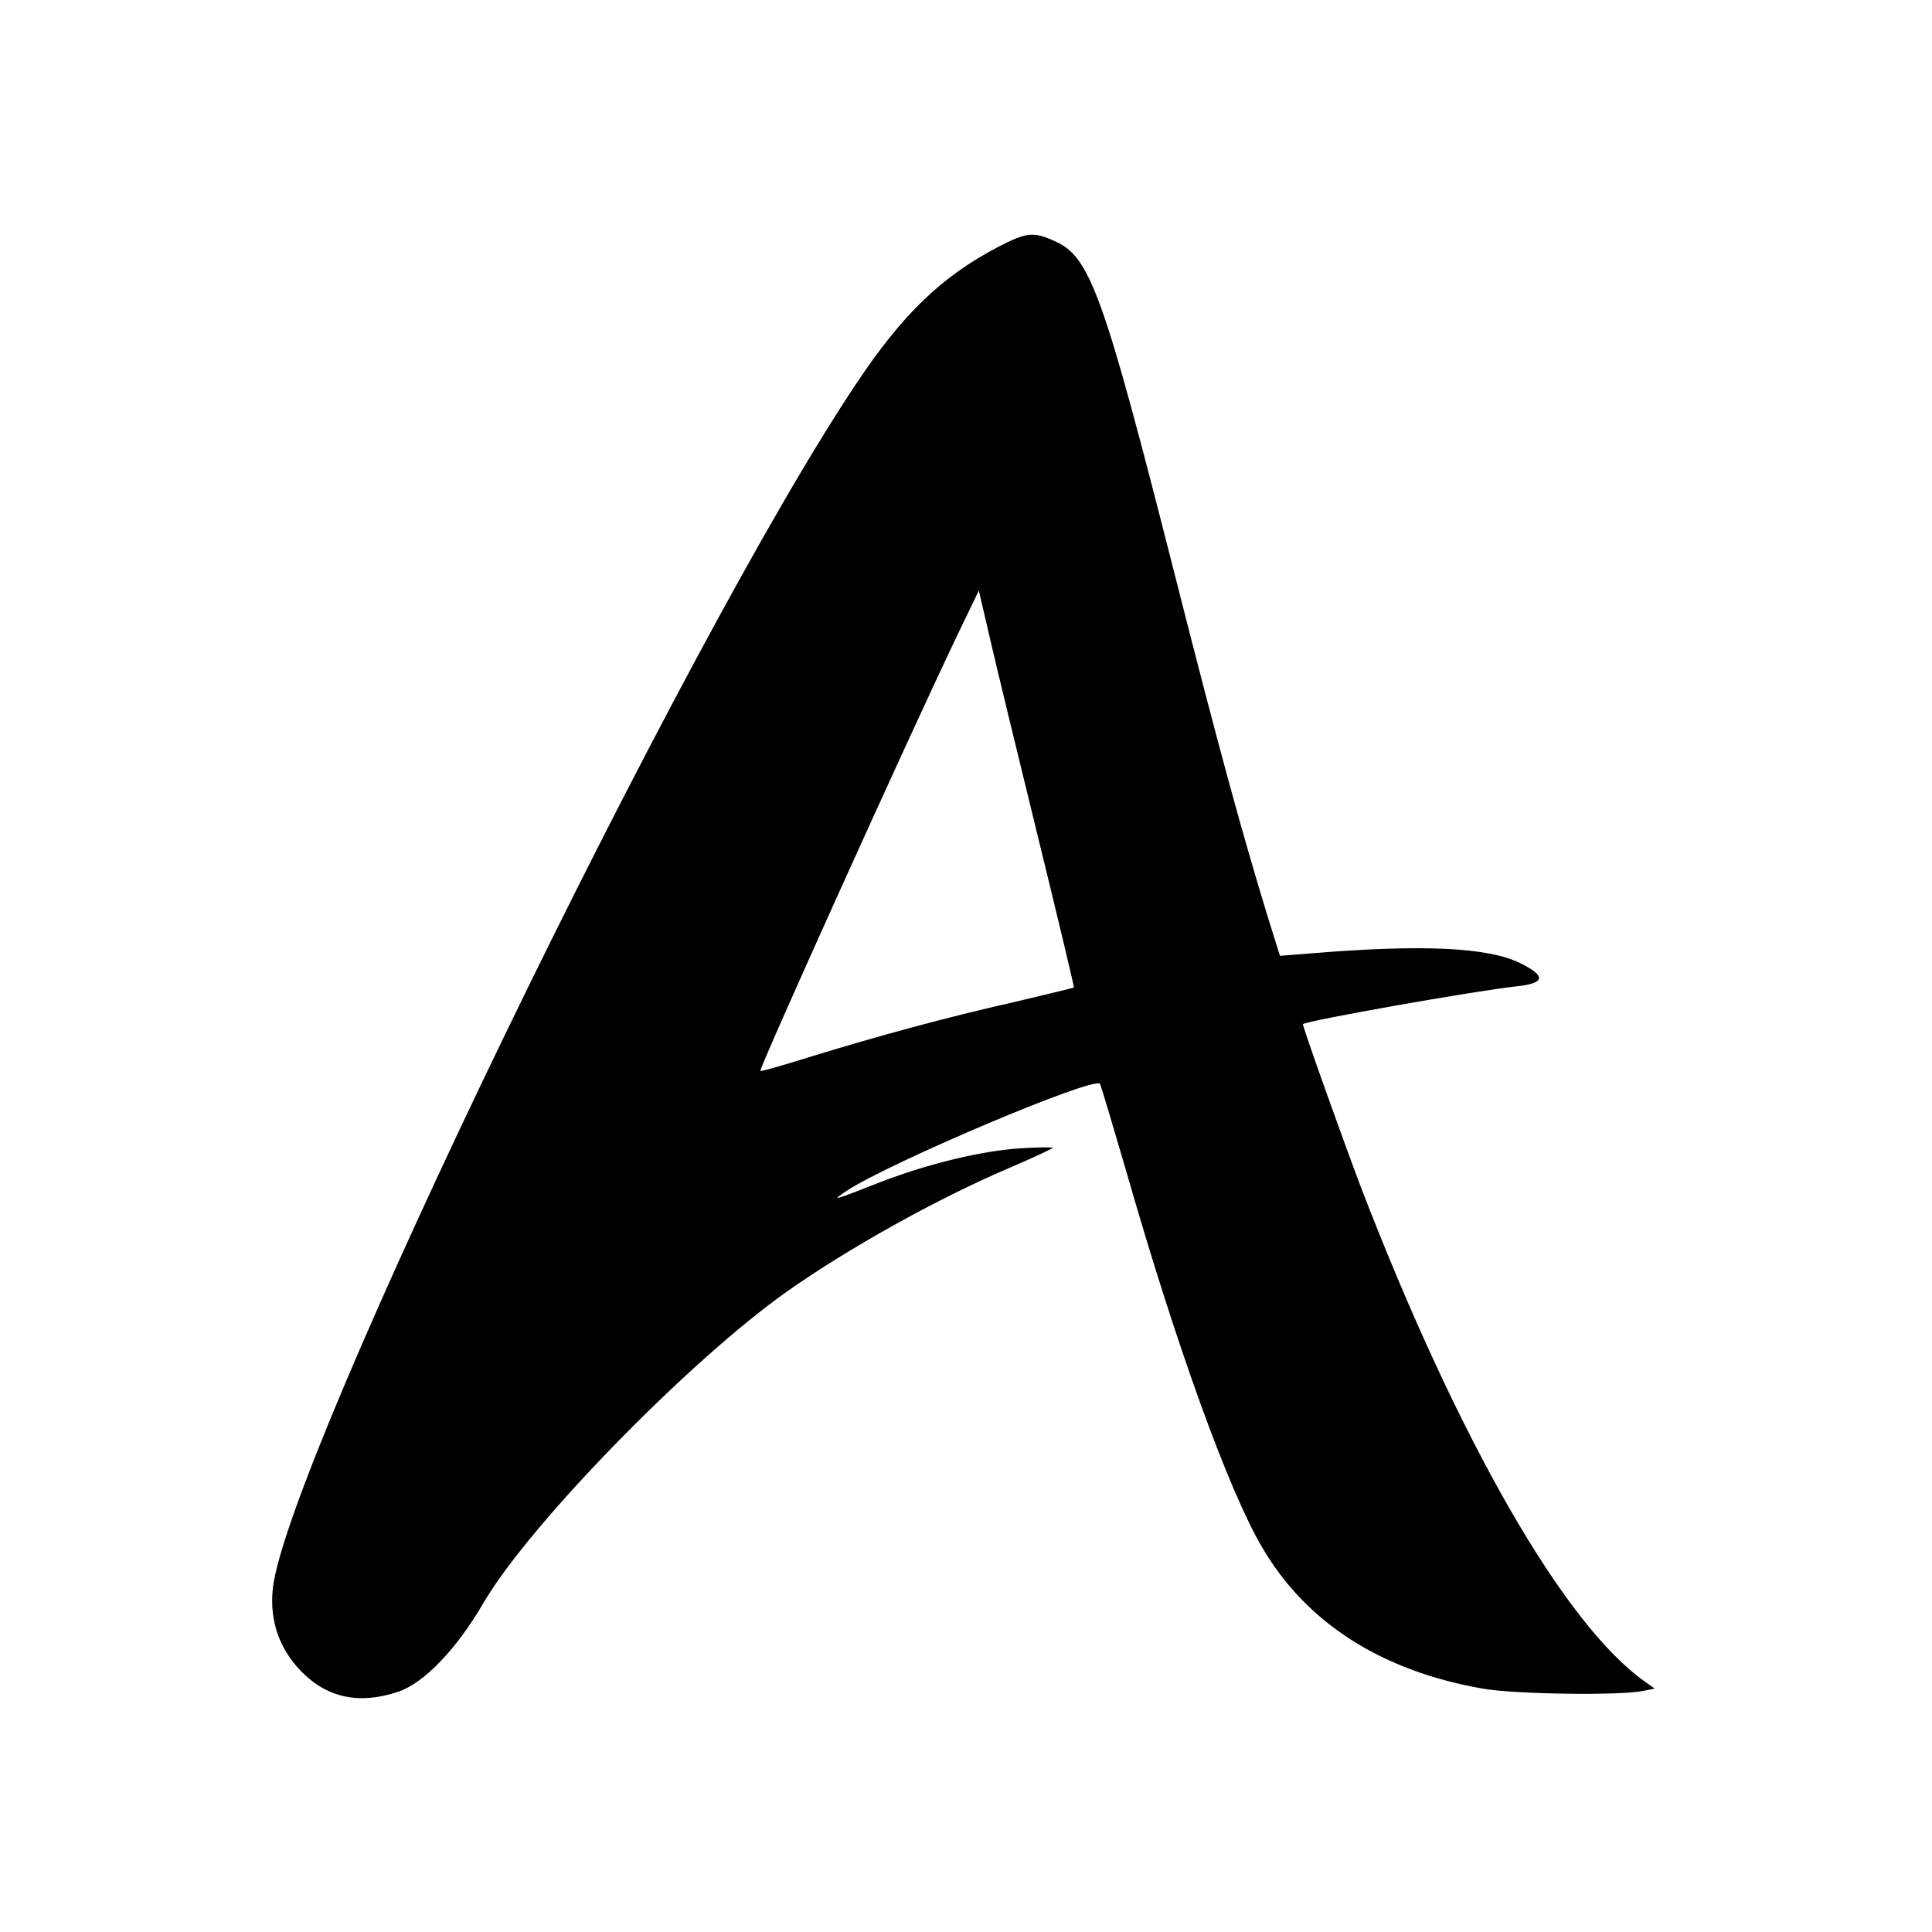 <?xml version="1.0" standalone="no"?>
<!DOCTYPE svg PUBLIC "-//W3C//DTD SVG 20010904//EN"
 "http://www.w3.org/TR/2001/REC-SVG-20010904/DTD/svg10.dtd">
<svg version="1.0" xmlns="http://www.w3.org/2000/svg"
 width="512pt" height="512pt" viewBox="0 0 512 512"
 preserveAspectRatio="xMidYMid meet">

<g transform="translate(0,512) scale(0.1,-0.1)"
fill="#000000" stroke="none">
<path d="M2644 4465 c-147 -77 -251 -176 -373 -359 -461 -687 -1512 -2859
-1548 -3196 -9 -85 17 -159 75 -219 69 -71 155 -89 258 -54 68 23 154 113 224
233 120 207 543 641 805 827 165 116 398 246 590 328 61 26 112 50 115 53 3 2
-35 2 -85 -1 -104 -7 -242 -40 -370 -89 -133 -52 -133 -52 -90 -23 115 75 651
302 670 283 2 -2 33 -107 70 -233 132 -461 271 -845 360 -996 117 -200 316
-327 584 -374 85 -15 366 -19 426 -6 l30 6 -25 18 c-213 149 -494 638 -752
1307 -46 121 -158 434 -155 436 14 10 455 88 565 100 77 8 80 27 12 61 -86 43
-262 51 -562 26 l-76 -6 -31 99 c-70 229 -130 447 -251 924 -185 728 -221 829
-313 870 -58 27 -76 25 -153 -15z m106 -1560 c54 -220 97 -401 96 -402 -1 -1
-72 -18 -156 -38 -182 -41 -365 -91 -544 -146 -70 -22 -129 -39 -131 -37 -4 6
388 875 526 1163 l53 110 29 -125 c16 -69 73 -305 127 -525z"/>
</g>
</svg>
